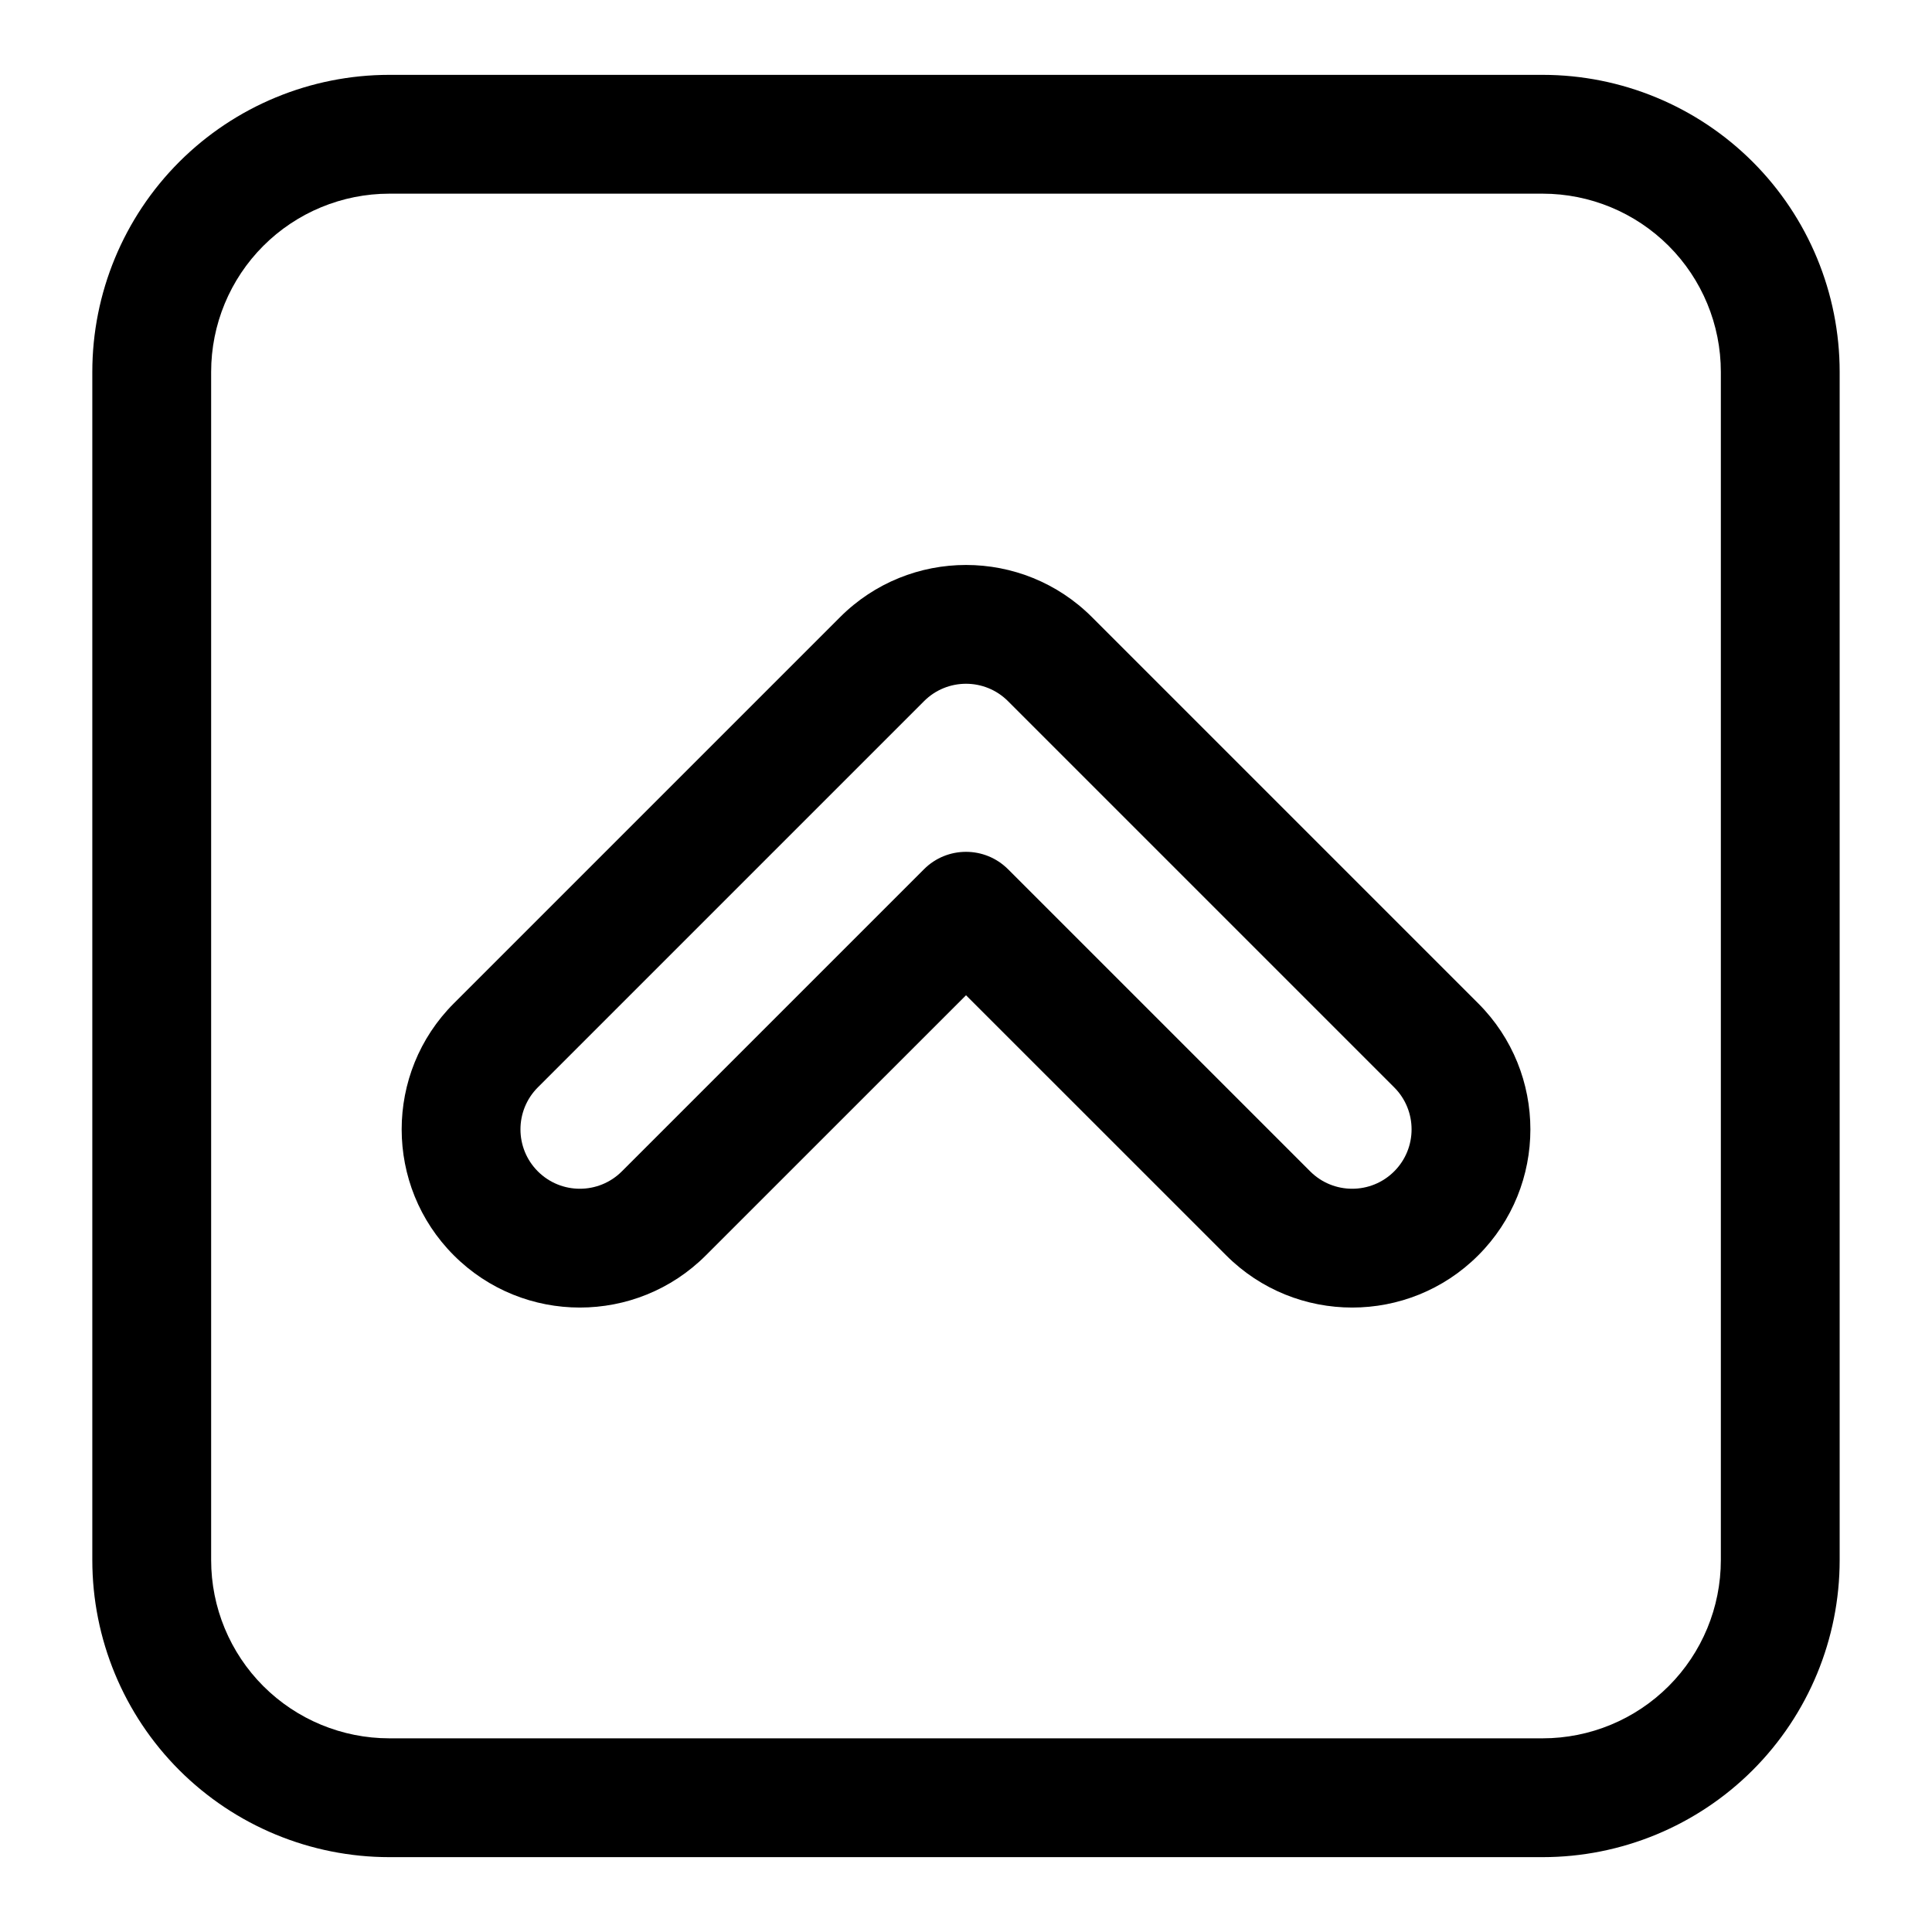 <?xml version="1.0" encoding="UTF-8"?>
<!-- Uploaded to: ICON Repo, www.svgrepo.com, Generator: ICON Repo Mixer Tools -->
<svg fill="#000000" width="800px" height="800px" version="1.1" viewBox="144 144 512 512" xmlns="http://www.w3.org/2000/svg">
 <g fill-rule="evenodd">
  <path d="m631.53 242.56c0-20.875-8.281-40.902-23.051-55.672-14.77-14.754-34.793-23.051-55.672-23.051h-305.62c-20.875 0-40.902 8.297-55.672 23.051-14.77 14.77-23.051 34.793-23.051 55.672v314.88c0 20.875 8.281 40.902 23.051 55.672 14.77 14.754 34.793 23.051 55.672 23.051h305.62c20.875 0 40.902-8.297 55.672-23.051 14.77-14.77 23.051-34.793 23.051-55.672zm-31.488 0v314.88c0 12.531-4.977 24.547-13.824 33.395-8.863 8.863-20.875 13.84-33.41 13.84h-305.62c-12.531 0-24.547-4.977-33.41-13.84-8.848-8.848-13.824-20.859-13.824-33.395v-314.88c0-12.531 4.977-24.547 13.824-33.395 8.863-8.863 20.875-13.84 33.41-13.84h305.62c12.531 0 24.547 4.977 33.41 13.84 8.848 8.848 13.824 20.859 13.824 33.395z"/>
  <path d="m400 407.76-68.941 68.926c-18.422 18.438-48.367 18.438-66.785 0-18.438-18.422-18.438-48.367 0-66.785l102.34-102.34c18.438-18.453 48.352-18.453 66.785 0l102.34 102.34c18.438 18.422 18.438 48.367 0 66.785-18.422 18.438-48.367 18.438-66.785 0l-68.941-68.926zm11.133-33.41c-6.141-6.141-16.121-6.141-22.262 0l-80.074 80.074c-6.141 6.141-16.121 6.141-22.262 0s-6.141-16.121 0-22.262l102.34-102.34c6.141-6.156 16.121-6.156 22.262 0l102.34 102.34c6.141 6.141 6.141 16.121 0 22.262s-16.121 6.141-22.262 0l-80.074-80.074z"/>
 </g>
</svg>